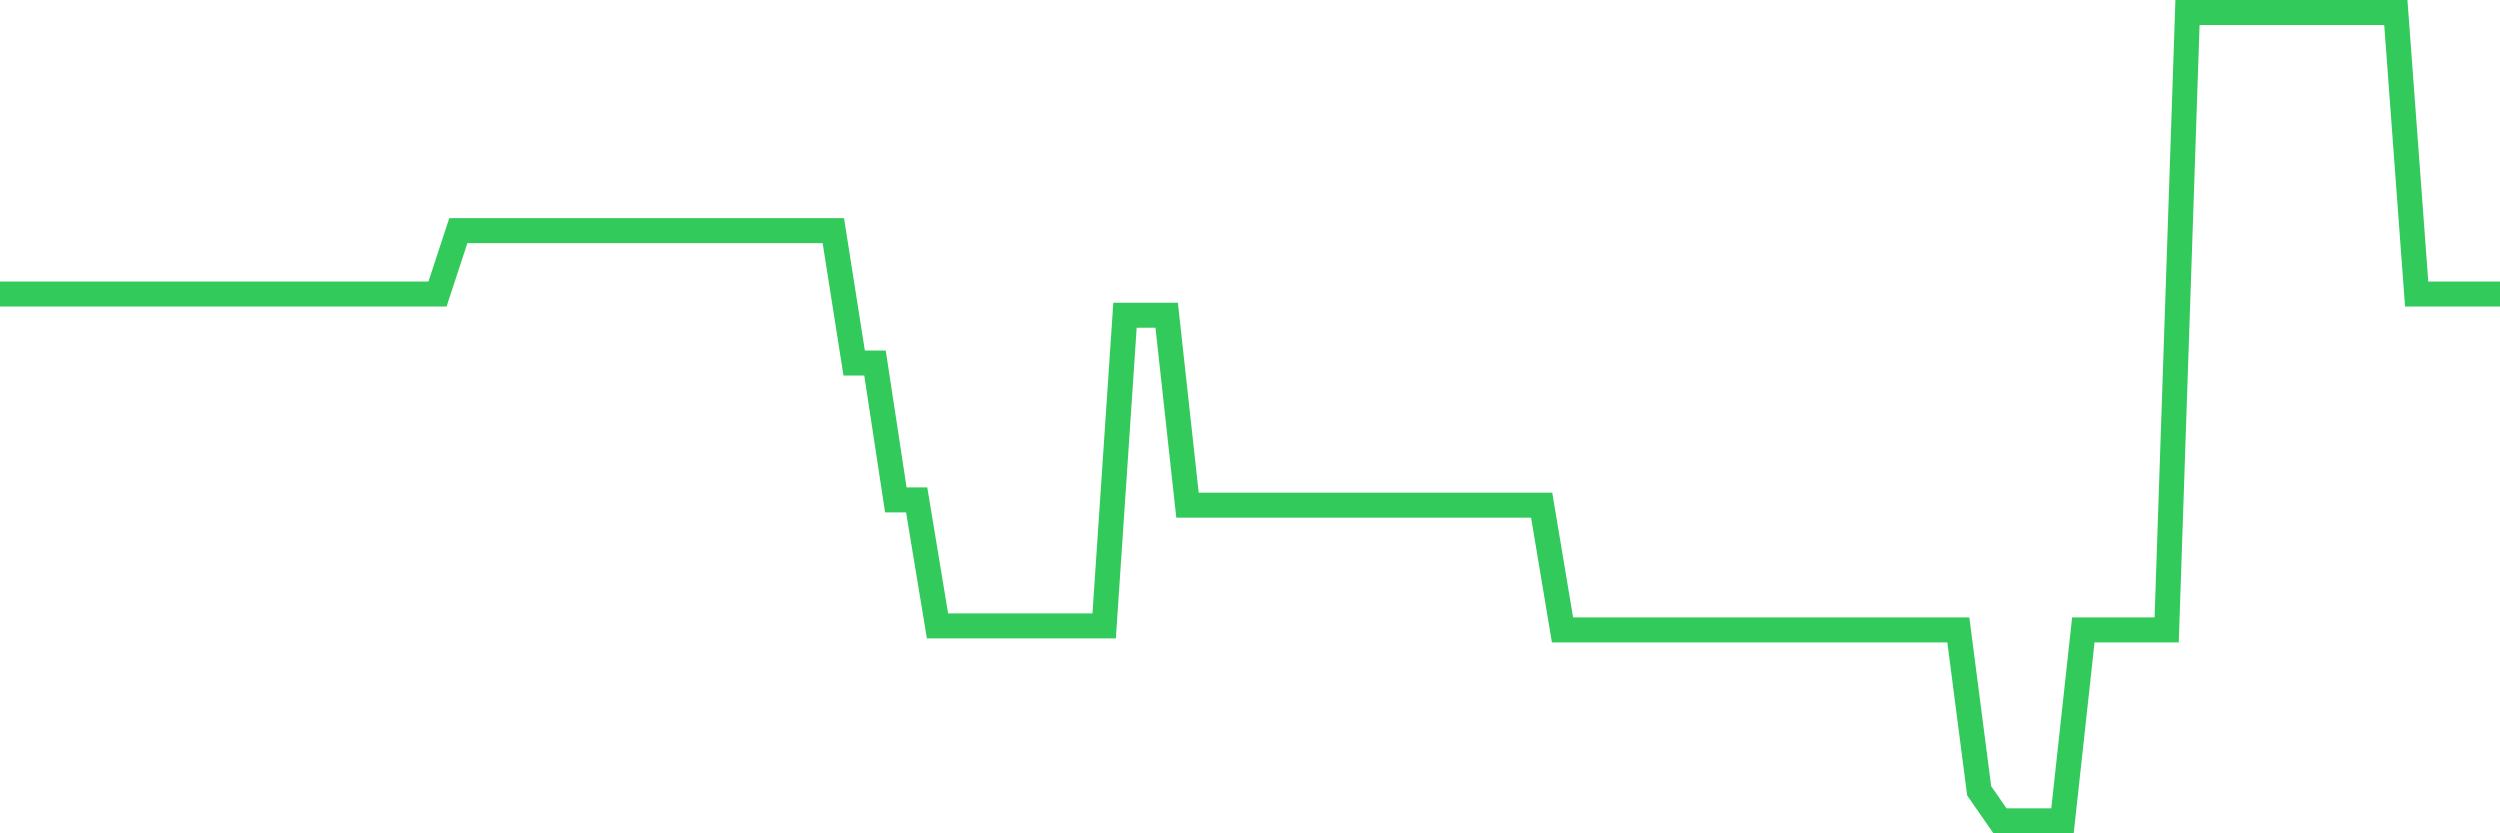 <svg
  xmlns="http://www.w3.org/2000/svg"
  xmlns:xlink="http://www.w3.org/1999/xlink"
  width="120"
  height="40"
  viewBox="0 0 120 40"
  preserveAspectRatio="none"
>
  <polyline
    points="0,14.114 1,14.114 2,14.114 3,14.114 4,14.114 5,14.114 6,14.114 7,14.114 8,14.114 9,14.114 10,14.114 11,14.114 12,14.114 13,14.114 14,14.114 15,14.114 16,14.114 17,14.114 18,14.114 19,14.114 20,14.114 21,14.114 22,11.071 23,11.071 24,11.071 25,11.071 26,11.071 27,11.071 28,11.071 29,11.071 30,11.071 31,11.071 32,11.071 33,11.071 34,11.071 35,11.071 36,11.071 37,11.071 38,11.071 39,11.071 40,11.071 41,17.424 42,17.424 43,23.994 44,23.994 45,30.042 46,30.042 47,30.042 48,30.042 49,30.042 50,30.042 51,30.042 52,30.042 53,30.042 54,15.13 55,15.13 56,15.13 57,24.248 58,24.248 59,24.248 60,24.248 61,24.248 62,24.248 63,24.248 64,24.248 65,24.248 66,24.248 67,24.248 68,24.248 69,24.248 70,24.248 71,24.248 72,24.248 73,24.248 74,24.248 75,30.235 76,30.235 77,30.235 78,30.235 79,30.235 80,30.235 81,30.235 82,30.235 83,30.235 84,30.235 85,30.235 86,30.235 87,30.235 88,30.235 89,30.235 90,30.235 91,30.235 92,30.235 93,30.235 94,30.235 95,37.959 96,39.4 97,39.4 98,39.4 99,39.4 100,30.235 101,30.235 102,30.235 103,30.235 104,30.235 105,0.6 106,0.6 107,0.6 108,0.6 109,0.6 110,0.6 111,0.6 112,0.6 113,0.6 114,0.6 115,0.6 116,14.114 117,14.114 118,14.114 119,14.114 120,14.114"
    fill="none"
    stroke="#32ca5b"
    stroke-width="1.2"
  >
  </polyline>
</svg>